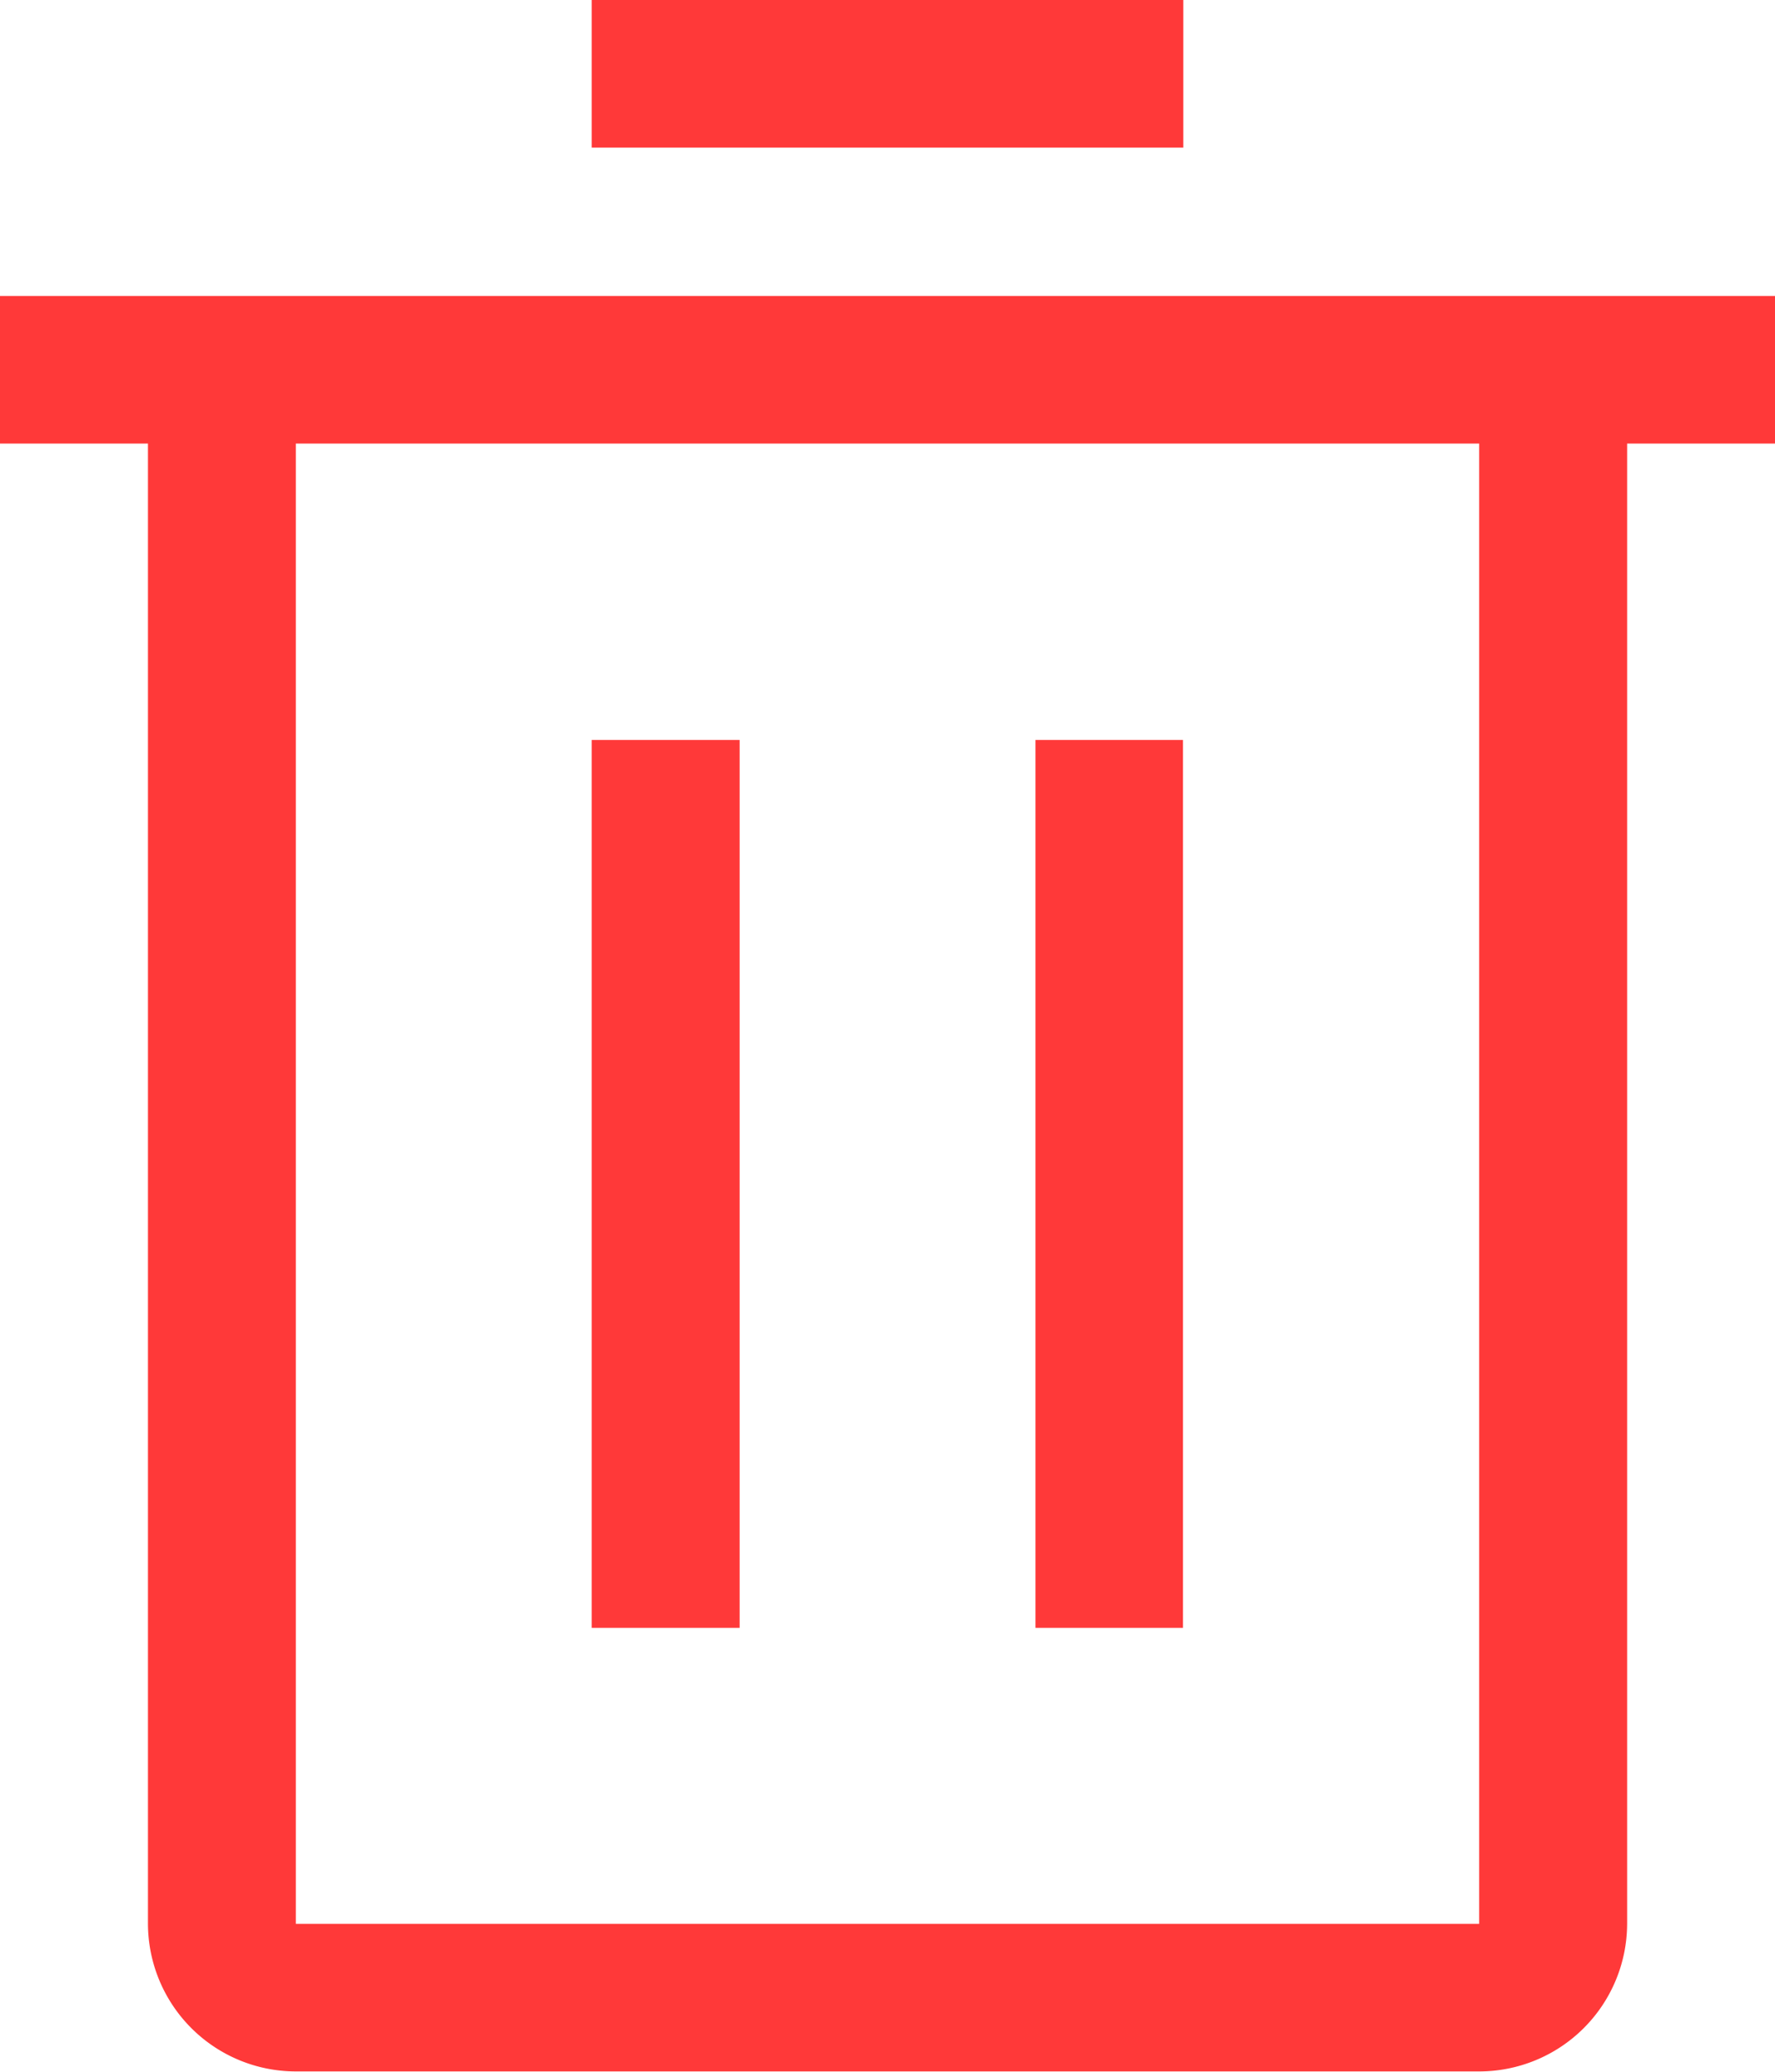<svg id="delete" xmlns="http://www.w3.org/2000/svg" width="21.054" height="24.563" viewBox="0 0 21.054 24.563">
  <path id="Path_38" data-name="Path 38" d="M13.5,13.5h1.755V24.027H13.5Z" transform="translate(-6.482 -4.727)" fill="#ff3939"/>
  <path id="Path_39" data-name="Path 39" d="M20.25,13.5H22V24.027H20.25Z" transform="translate(-7.968 -4.727)" fill="#ff3939"/>
  <path id="Path_40" data-name="Path 40" d="M4.5,6.75V8.5H6.255V26.05A1.755,1.755,0,0,0,8.009,27.8H22.045A1.755,1.755,0,0,0,23.8,26.05V8.5h1.755V6.75Zm3.509,19.3V8.5H22.045V26.05Z" transform="translate(-4.5 -3.241)" fill="#ff3939"/>
  <path id="Path_41" data-name="Path 41" d="M13.5,2.25h7.018V4H13.5Z" transform="translate(-6.482 -2.25)" fill="#ff3939"/>
</svg>
